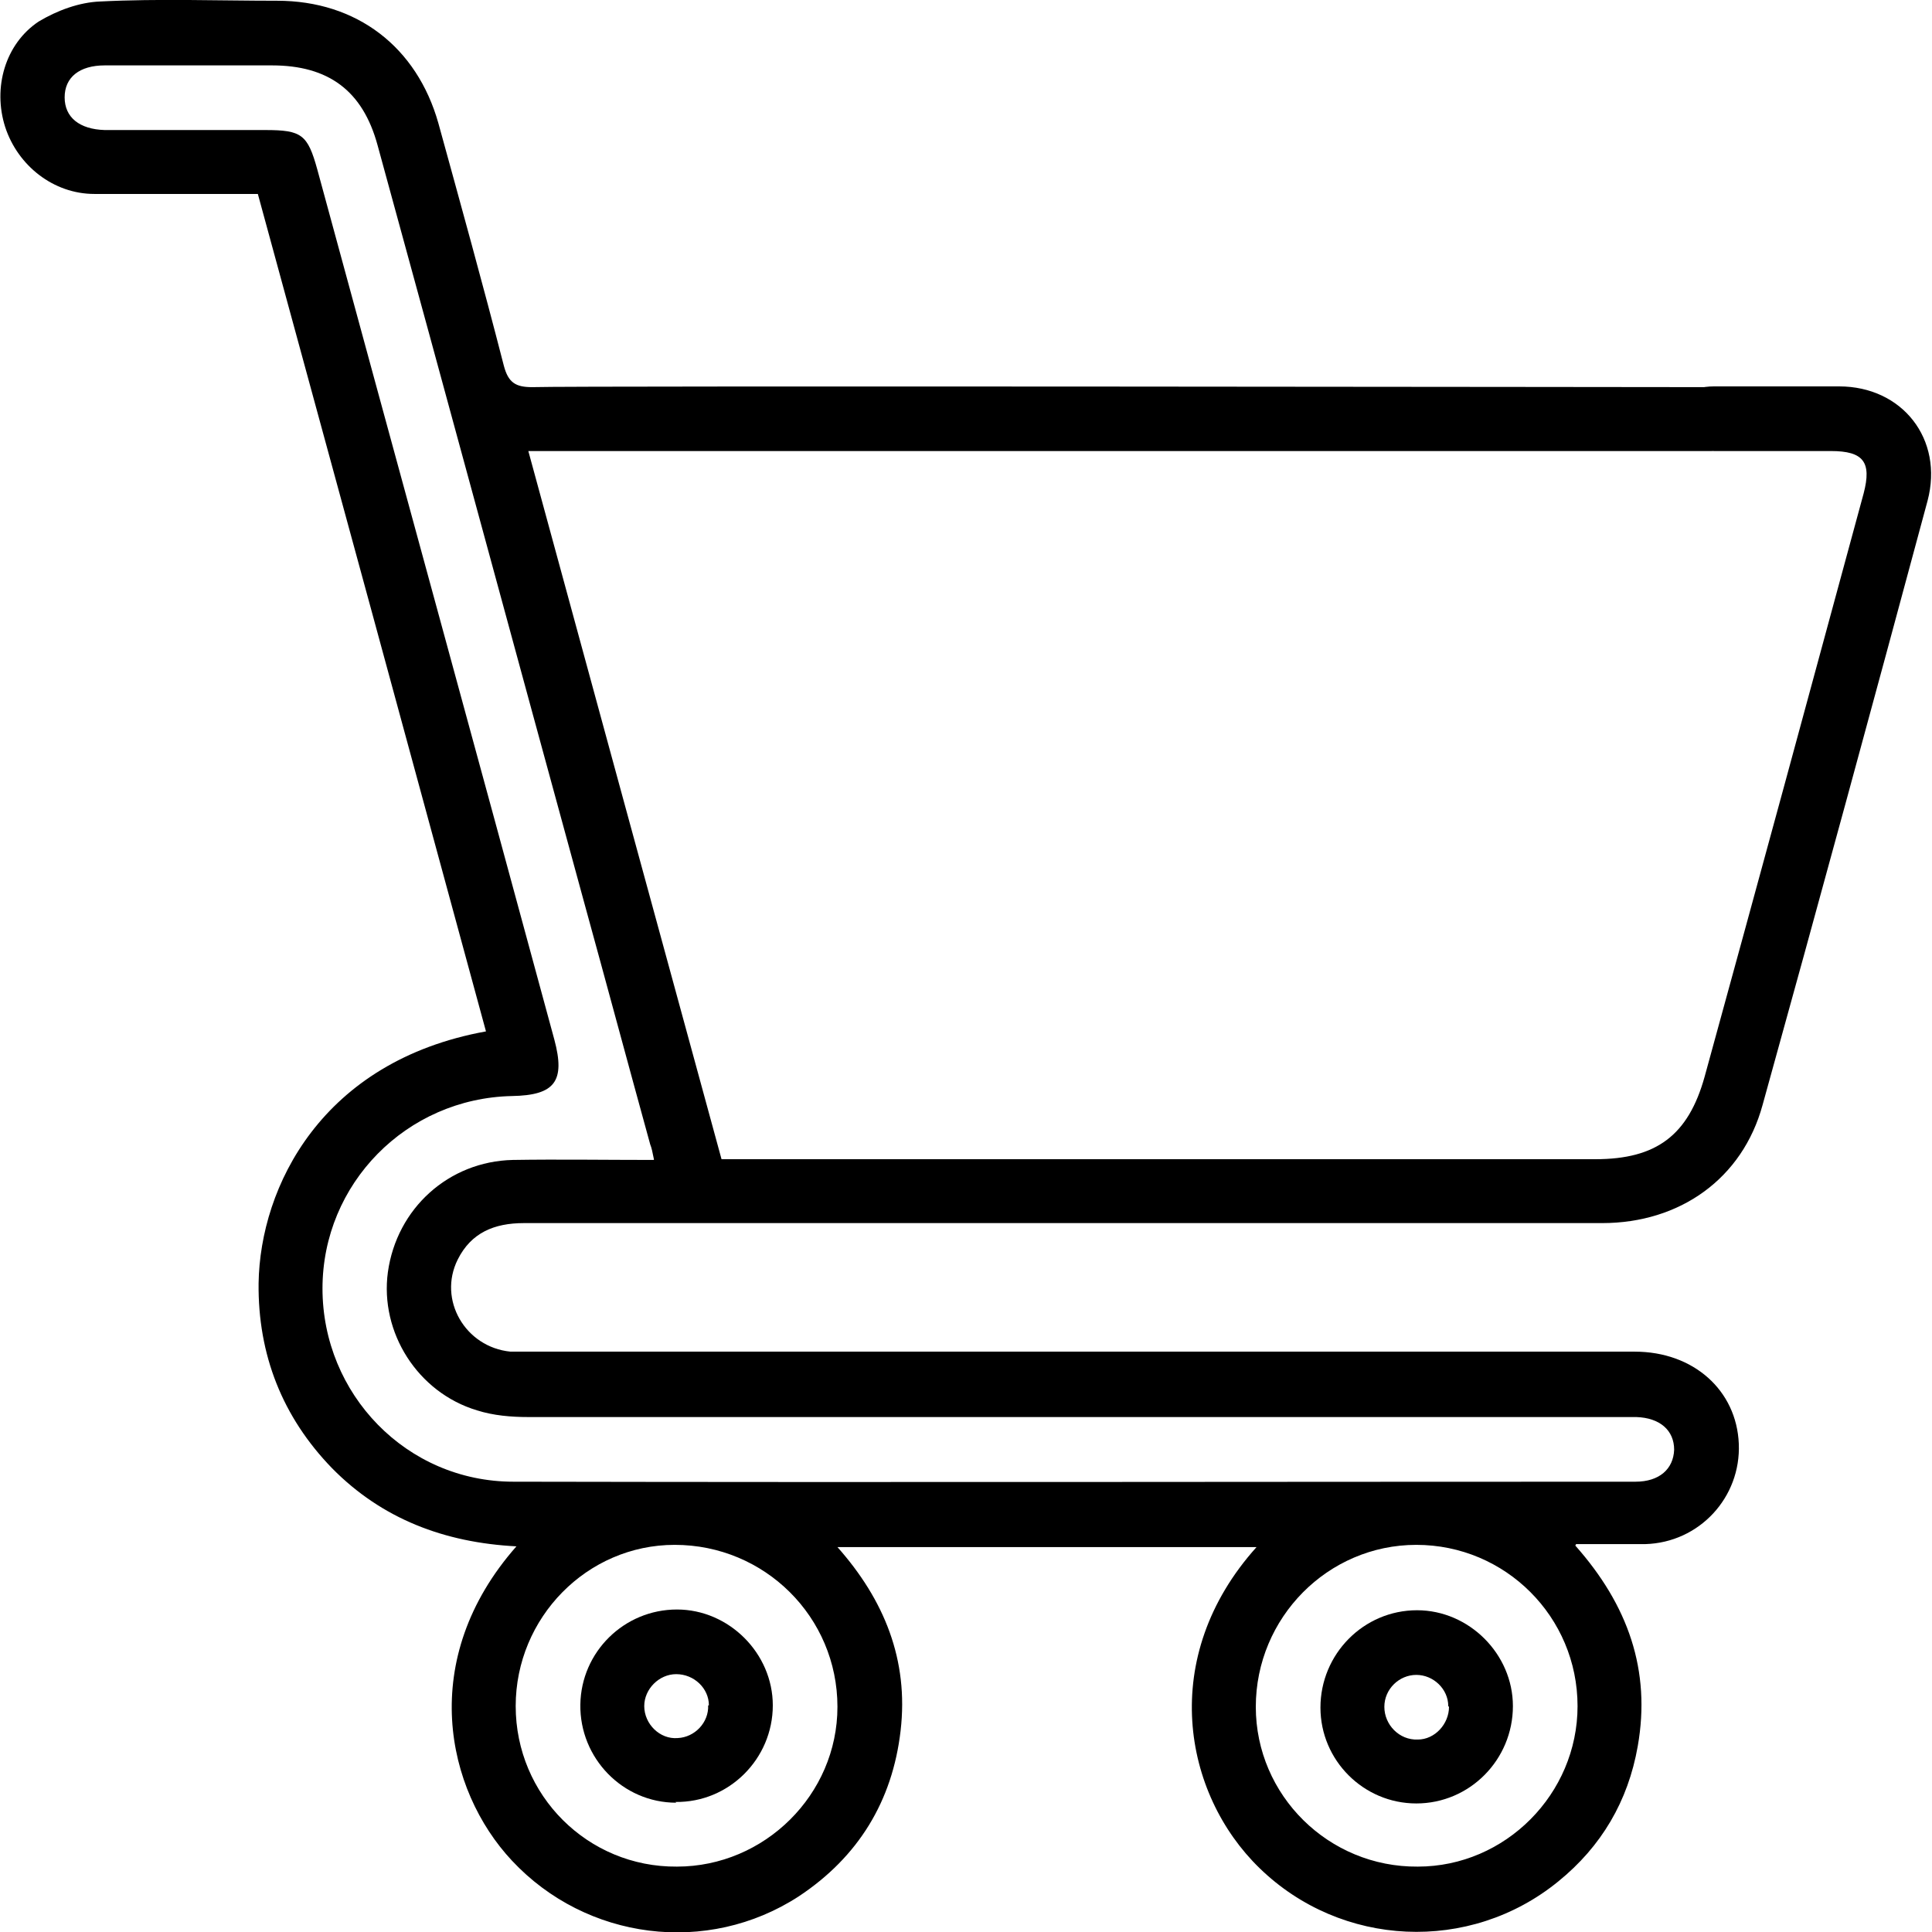 <svg xmlns="http://www.w3.org/2000/svg" id="uuid-e2908703-f61c-4851-8032-4290845887a7" viewBox="0 0 26 26"><path d="m21.2,20.8c.71.8,1.02,1.68.84,2.7-.13.74-.49,1.35-1.07,1.82-1.19.97-2.92.89-4.02-.18-1.03-1-1.37-2.84-.04-4.32h-5.64c.63.71.96,1.52.85,2.47-.11.95-.57,1.7-1.37,2.23-1.23.8-2.86.59-3.86-.48-.89-.95-1.28-2.71.06-4.23-.97-.05-1.81-.37-2.48-1.05-.67-.69-1-1.53-.99-2.49.02-1.3.85-2.99,3.06-3.39-1.02-3.75-2.04-7.5-3.07-11.27-.74,0-1.47,0-2.2,0-.55,0-1.03-.38-1.2-.9-.17-.53,0-1.12.45-1.42C.77.14,1.07.03,1.35.02c.79-.04,1.59-.01,2.38-.01,1.07,0,1.88.62,2.17,1.65.3,1.09.6,2.17.88,3.26.06.23.16.29.38.29.61-.02,15.25,0,15.86,0,.33,0,.54.17.53.44,0,.26-.2.42-.52.42-.62,0-15.26,0-15.92,0,.87,3.19,1.73,6.35,2.6,9.53h.31c3.82,0,7.63,0,11.45,0,.82,0,1.25-.32,1.47-1.11.72-2.62,1.43-5.23,2.14-7.85.11-.42,0-.57-.44-.57-.52,0-1.05,0-1.57,0-.34,0-.54-.17-.54-.44,0-.27.2-.43.54-.43.56,0,1.12,0,1.68,0,.85,0,1.41.71,1.19,1.54-.73,2.71-1.47,5.43-2.22,8.13-.27.99-1.11,1.59-2.16,1.59-4.84,0-9.67,0-14.51,0-.4,0-.71.13-.89.49-.27.54.1,1.18.71,1.24.1,0,.2,0,.3,0,4.94,0,9.89,0,14.83,0,.79,0,1.37.52,1.4,1.24.03.72-.53,1.33-1.26,1.35-.29,0-.59,0-.93,0Zm-12.4-5.2c-.02-.1-.03-.15-.05-.2-.3-1.09-.59-2.17-.89-3.26-.93-3.4-1.85-6.8-2.78-10.19-.2-.73-.66-1.07-1.42-1.07-.75,0-1.5,0-2.25,0-.34,0-.54.16-.54.43,0,.27.2.43.54.44.72,0,1.44,0,2.16,0,.49,0,.57.06.7.53,1.06,3.9,2.13,7.8,3.19,11.71.15.56.01.75-.57.76-1.42.03-2.55,1.18-2.55,2.59,0,1.42,1.13,2.6,2.57,2.6,5.03.01,10.07,0,15.1,0,.32,0,.51-.17.52-.43,0-.26-.19-.43-.51-.44-.07,0-.14,0-.22,0-4.9,0-9.8,0-14.69,0-.23,0-.47-.02-.69-.09-.8-.24-1.31-1.05-1.2-1.86.12-.86.82-1.49,1.68-1.51.62-.01,1.24,0,1.9,0Zm-1.86,7.36c0,1.2.97,2.17,2.17,2.16,1.18,0,2.16-.97,2.16-2.15,0-1.21-.98-2.18-2.19-2.18-1.18,0-2.14.98-2.14,2.17Zm14.29,0c0-1.2-.97-2.17-2.17-2.17-1.19,0-2.16.98-2.16,2.18,0,1.19.98,2.16,2.18,2.15,1.18,0,2.15-.98,2.15-2.16Z"></path><path d="m9.1,24.26c-.72,0-1.3-.6-1.29-1.32.01-.71.59-1.28,1.3-1.28.7,0,1.29.59,1.29,1.29,0,.72-.59,1.31-1.31,1.3Zm.44-1.31c0-.23-.2-.42-.44-.42-.23,0-.43.2-.43.43,0,.24.21.45.45.43.23-.01.42-.21.41-.44Z"></path><path d="m20.36,22.96c0,.72-.58,1.31-1.3,1.31-.71,0-1.29-.58-1.29-1.29,0-.72.58-1.31,1.3-1.31.7,0,1.29.59,1.29,1.29Zm-.87,0c0-.23-.2-.42-.43-.42-.23,0-.43.19-.43.43,0,.24.2.45.45.44.23,0,.42-.21.42-.44Z"></path></svg>